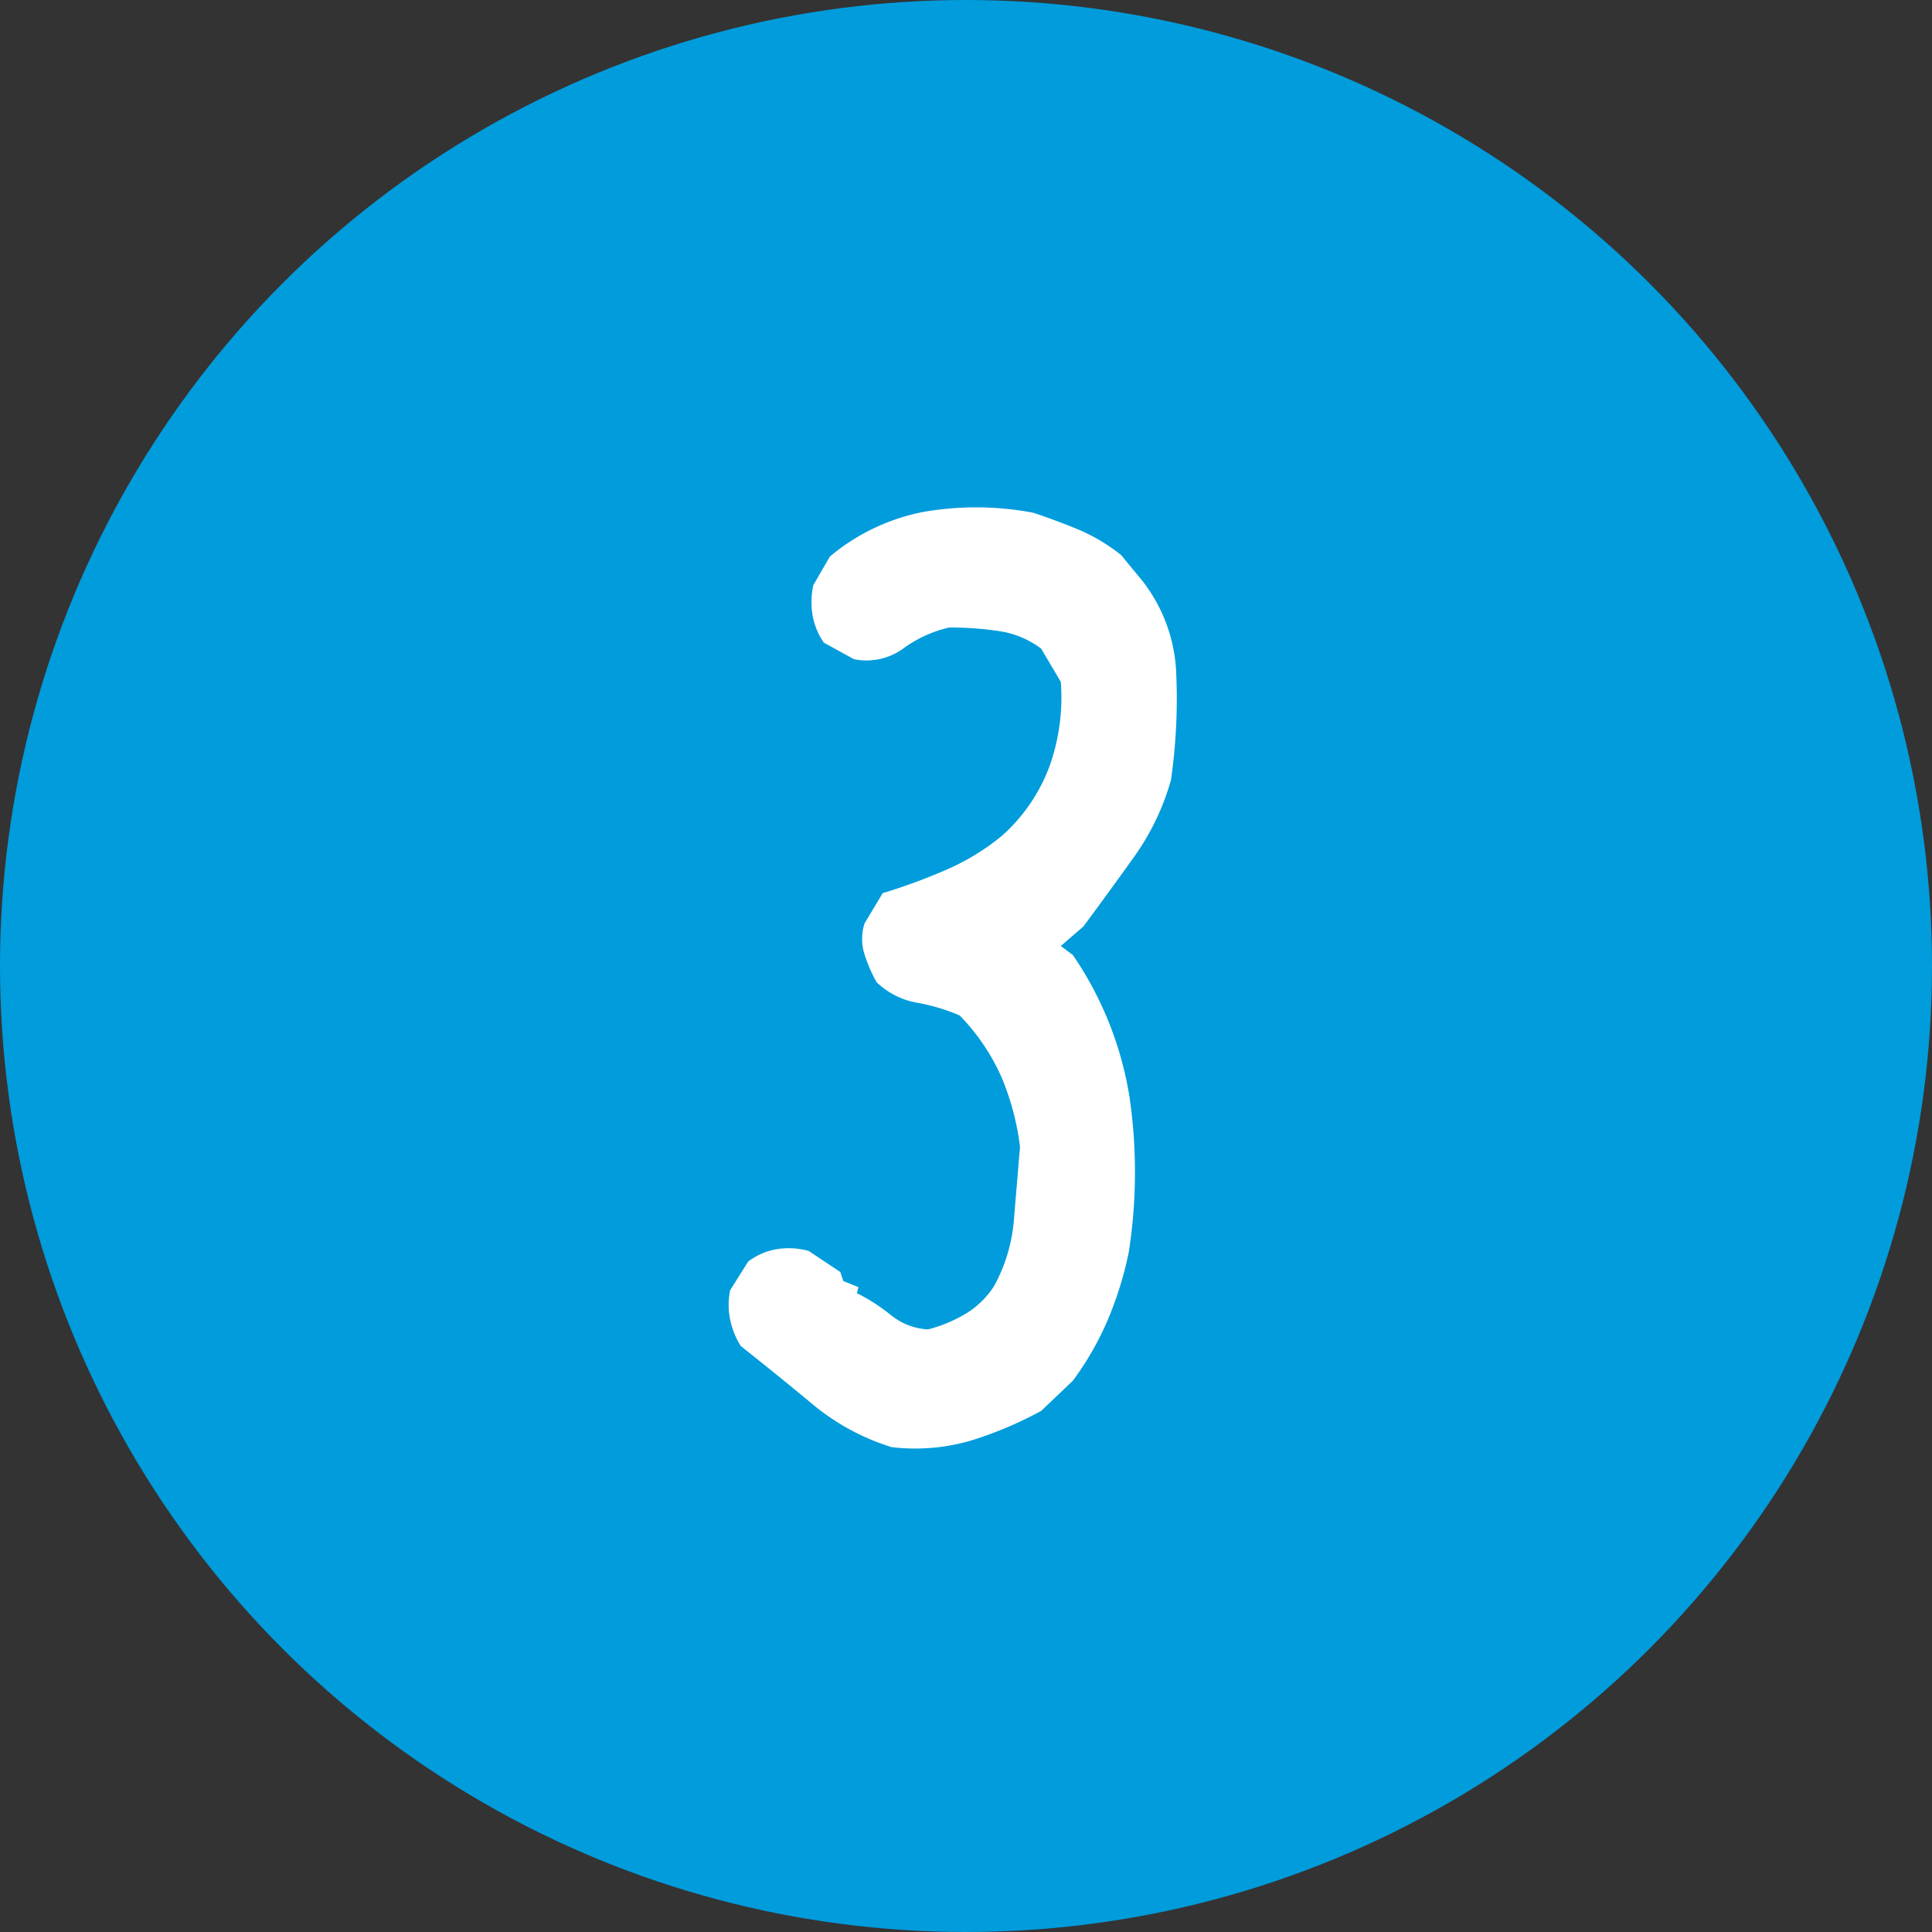 <svg xmlns="http://www.w3.org/2000/svg" viewBox="0 0 60 60">
  <rect x="0" y="0" width="60" height="60" fill="#333333" stroke="none"/>
  <g id="レイヤー_2" data-name="レイヤー 2">
    <g id="中身">
      <g>
        <circle cx="30" cy="30" r="30" style="fill: #009cdc"/>
        <path d="M27.692,44.942a7.11,7.11,0,0,1-2.461-1.336q-1.102-.914-2.227-1.805a2.48,2.48,0,0,1-.328-.82,2.22,2.22,0,0,1,0-.914l.562-.891a2.074,2.074,0,0,1,.844-.375,2.342,2.342,0,0,1,1.031.047l.984.656.094.281.469.188-.047.188a5.834,5.834,0,0,1,1.055.68,1.998,1.998,0,0,0,1.149.445,4.321,4.321,0,0,0,1.219-.516,2.698,2.698,0,0,0,.844-.844,5.124,5.124,0,0,0,.609-2.062q.094-1.125.188-2.25a8.102,8.102,0,0,0-.562-2.133,6.505,6.505,0,0,0-1.312-1.945,5.976,5.976,0,0,0-1.336-.398,2.415,2.415,0,0,1-1.242-.633,4.475,4.475,0,0,1-.398-.938,1.578,1.578,0,0,1,.023-.891l.562-.938a18.058,18.058,0,0,0,1.922-.703,7.306,7.306,0,0,0,1.781-1.078,5.408,5.408,0,0,0,1.477-2.156,6.338,6.338,0,0,0,.352-2.625l-.609-1.031a2.863,2.863,0,0,0-1.266-.539,9.875,9.875,0,0,0-1.594-.117,3.868,3.868,0,0,0-1.43.656,1.947,1.947,0,0,1-1.523.328l-.938-.516a2.161,2.161,0,0,1-.352-.867,2.554,2.554,0,0,1,.024-.914l.516-.891a6.419,6.419,0,0,1,2.883-1.383,9.492,9.492,0,0,1,3.445.024q.703.236,1.383.516a5.731,5.731,0,0,1,1.336.797l.656.797a4.965,4.965,0,0,1,1.055,2.906,17.761,17.761,0,0,1-.164,3.281,7.714,7.714,0,0,1-1.148,2.391q-.773,1.08-1.57,2.156l-.703.609.375.281a10.858,10.858,0,0,1,1.758,4.406,16.151,16.151,0,0,1-.024,4.828,11.148,11.148,0,0,1-.656,2.109,9.367,9.367,0,0,1-1.078,1.875l-.984.938a11.914,11.914,0,0,1-2.156.914A6.149,6.149,0,0,1,27.692,44.942Z" style="fill: #fff"/>
      </g>
    </g>
  </g>
</svg>
